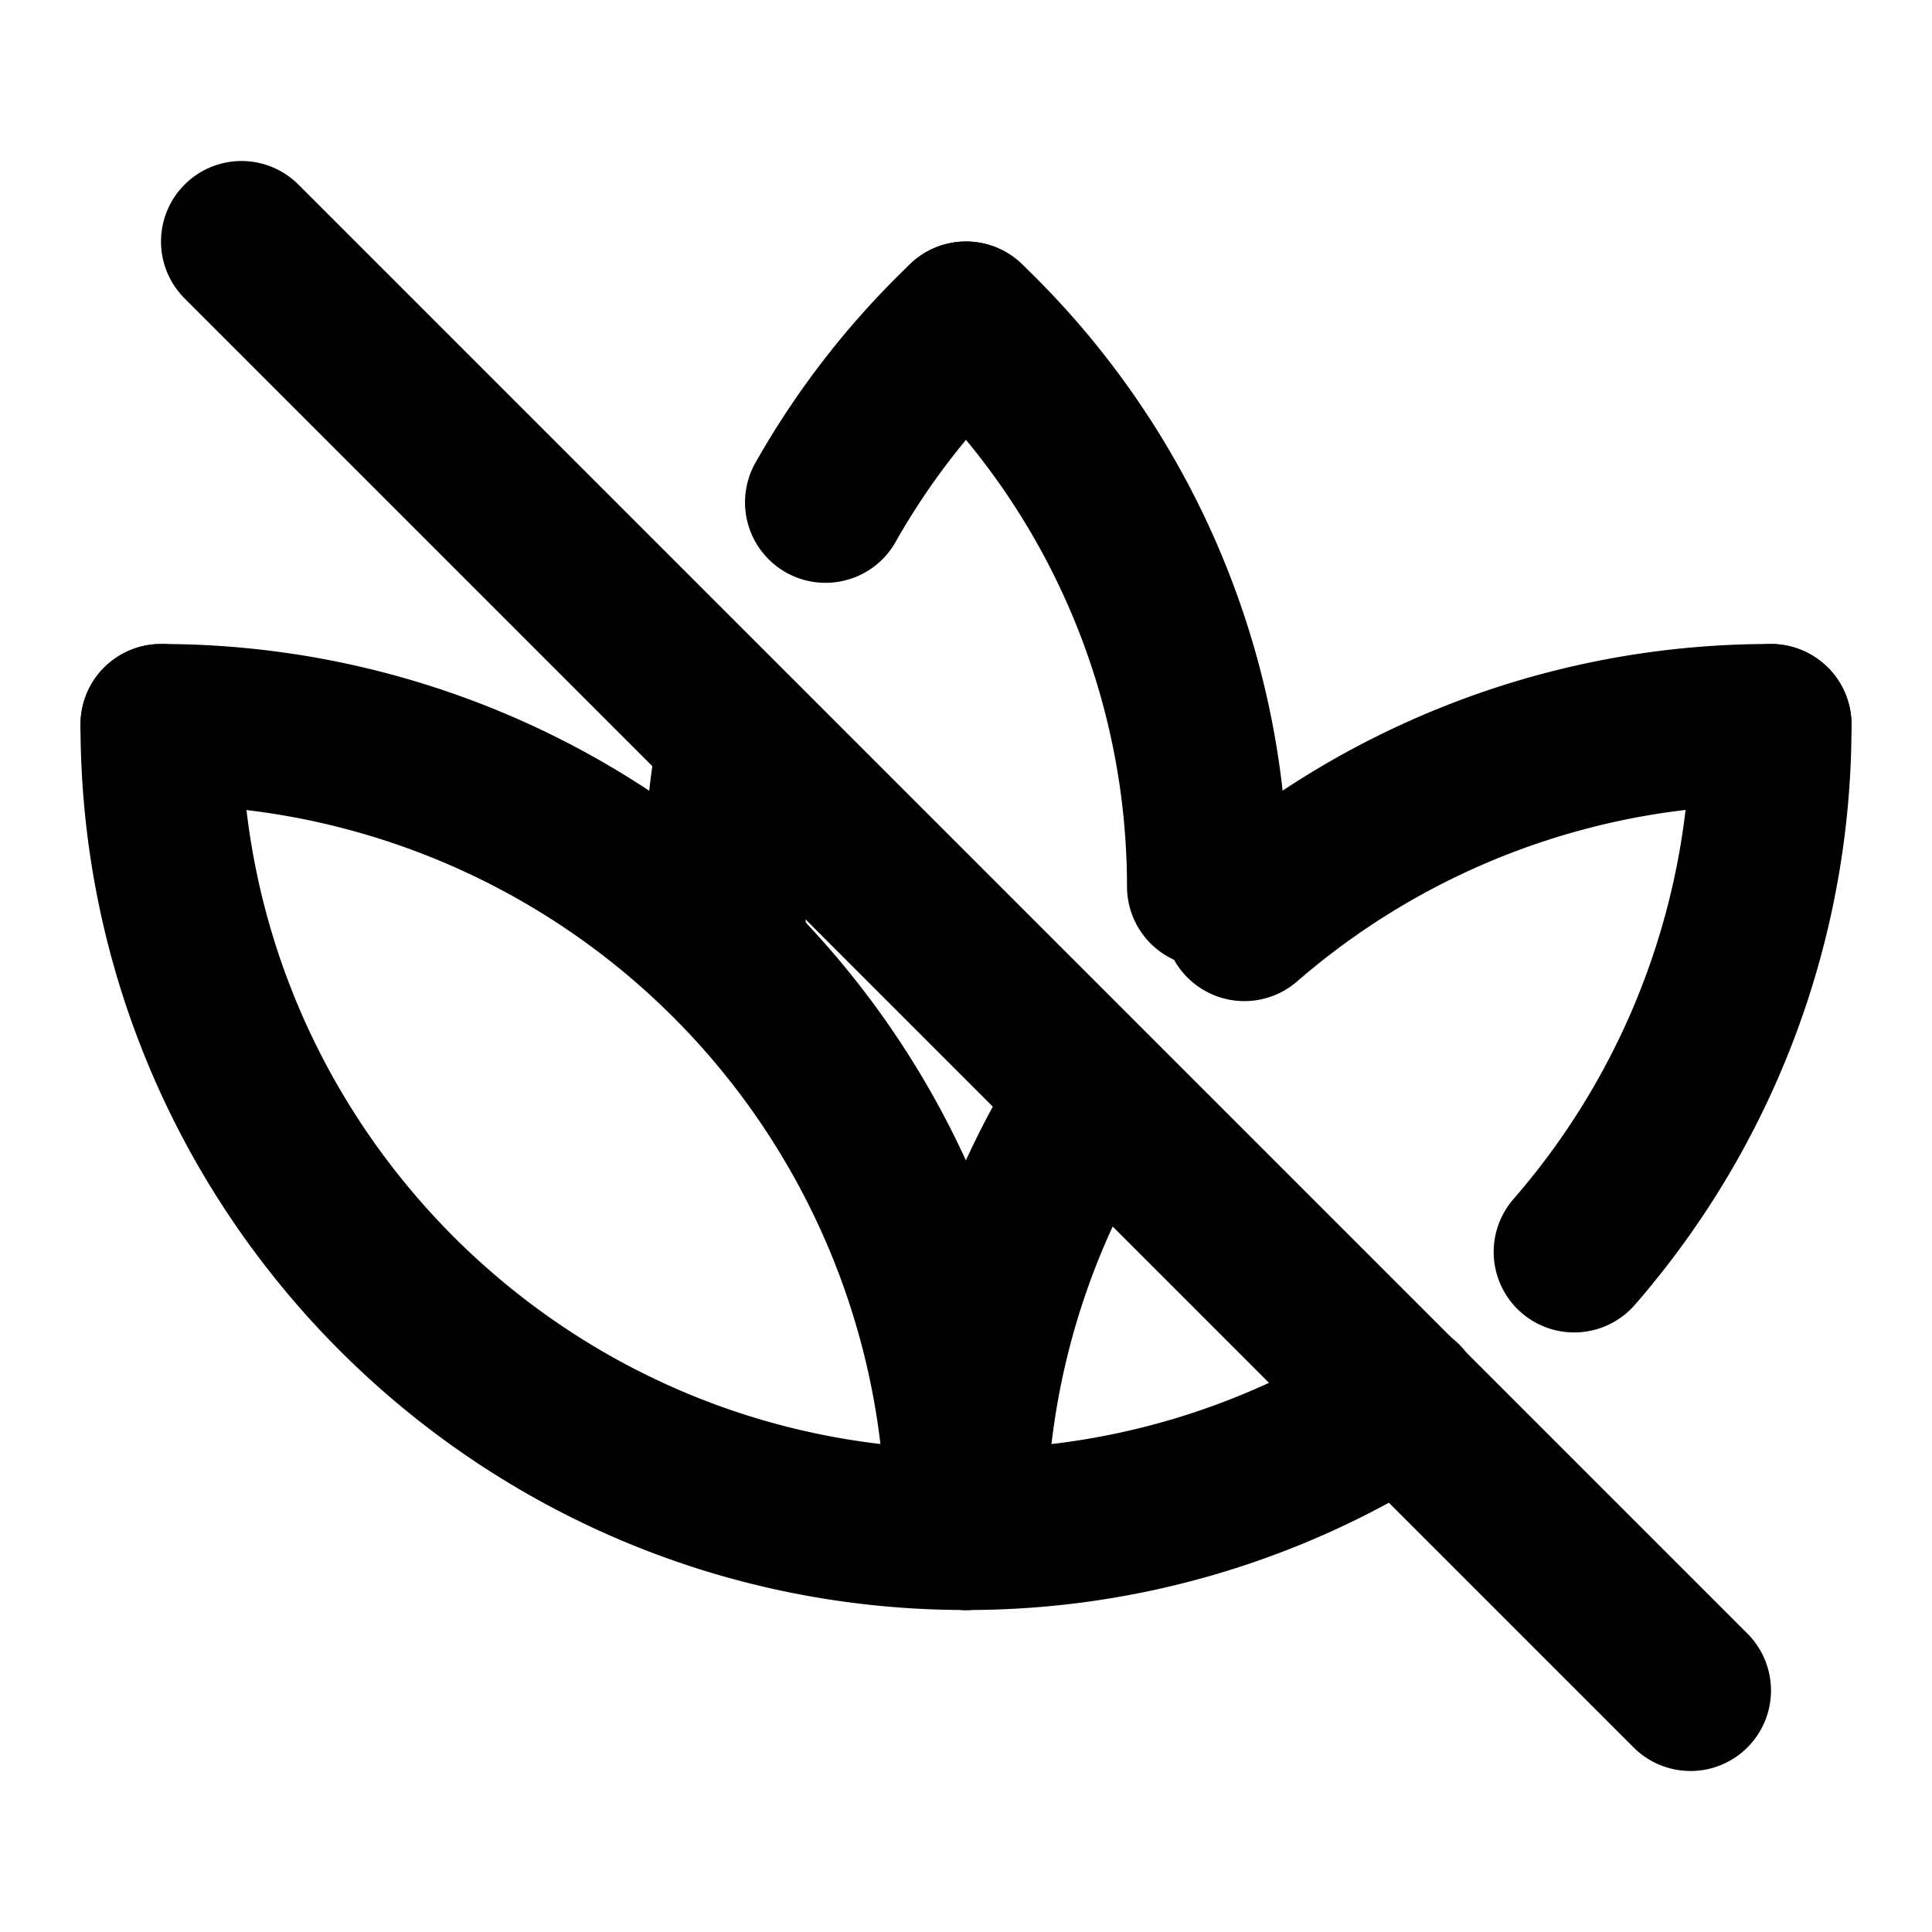 <svg
  xmlns="http://www.w3.org/2000/svg"
  width="24"
  height="24"
  viewBox="0 0 24 24"
  fill="none"
  stroke="currentColor"
  stroke-width="2"
  stroke-linecap="round"
  stroke-linejoin="round"
  >
  <path stroke="none" d="M0 0h24v24H0z" fill="none"/>
  <path d="M2 9c0 5.523 4.477 10 10 10a9.953 9.953 0 0 0 5.418 -1.593m2.137 -1.855a9.961 9.961 0 0 0 2.445 -6.552" />
  <path d="M12 19c0 -1.988 .58 -3.84 1.58 -5.397m1.878 -2.167a9.961 9.961 0 0 1 6.542 -2.436" />
  <path d="M2 9a10 10 0 0 1 10 10" />
  <path d="M12 4a9.7 9.7 0 0 1 3 7.013" />
  <path d="M9.01 11.5a9.696 9.696 0 0 1 .163 -2.318m1.082 -2.942a9.696 9.696 0 0 1 1.745 -2.24" />
  <path d="M3 3l18 18" />
</svg>